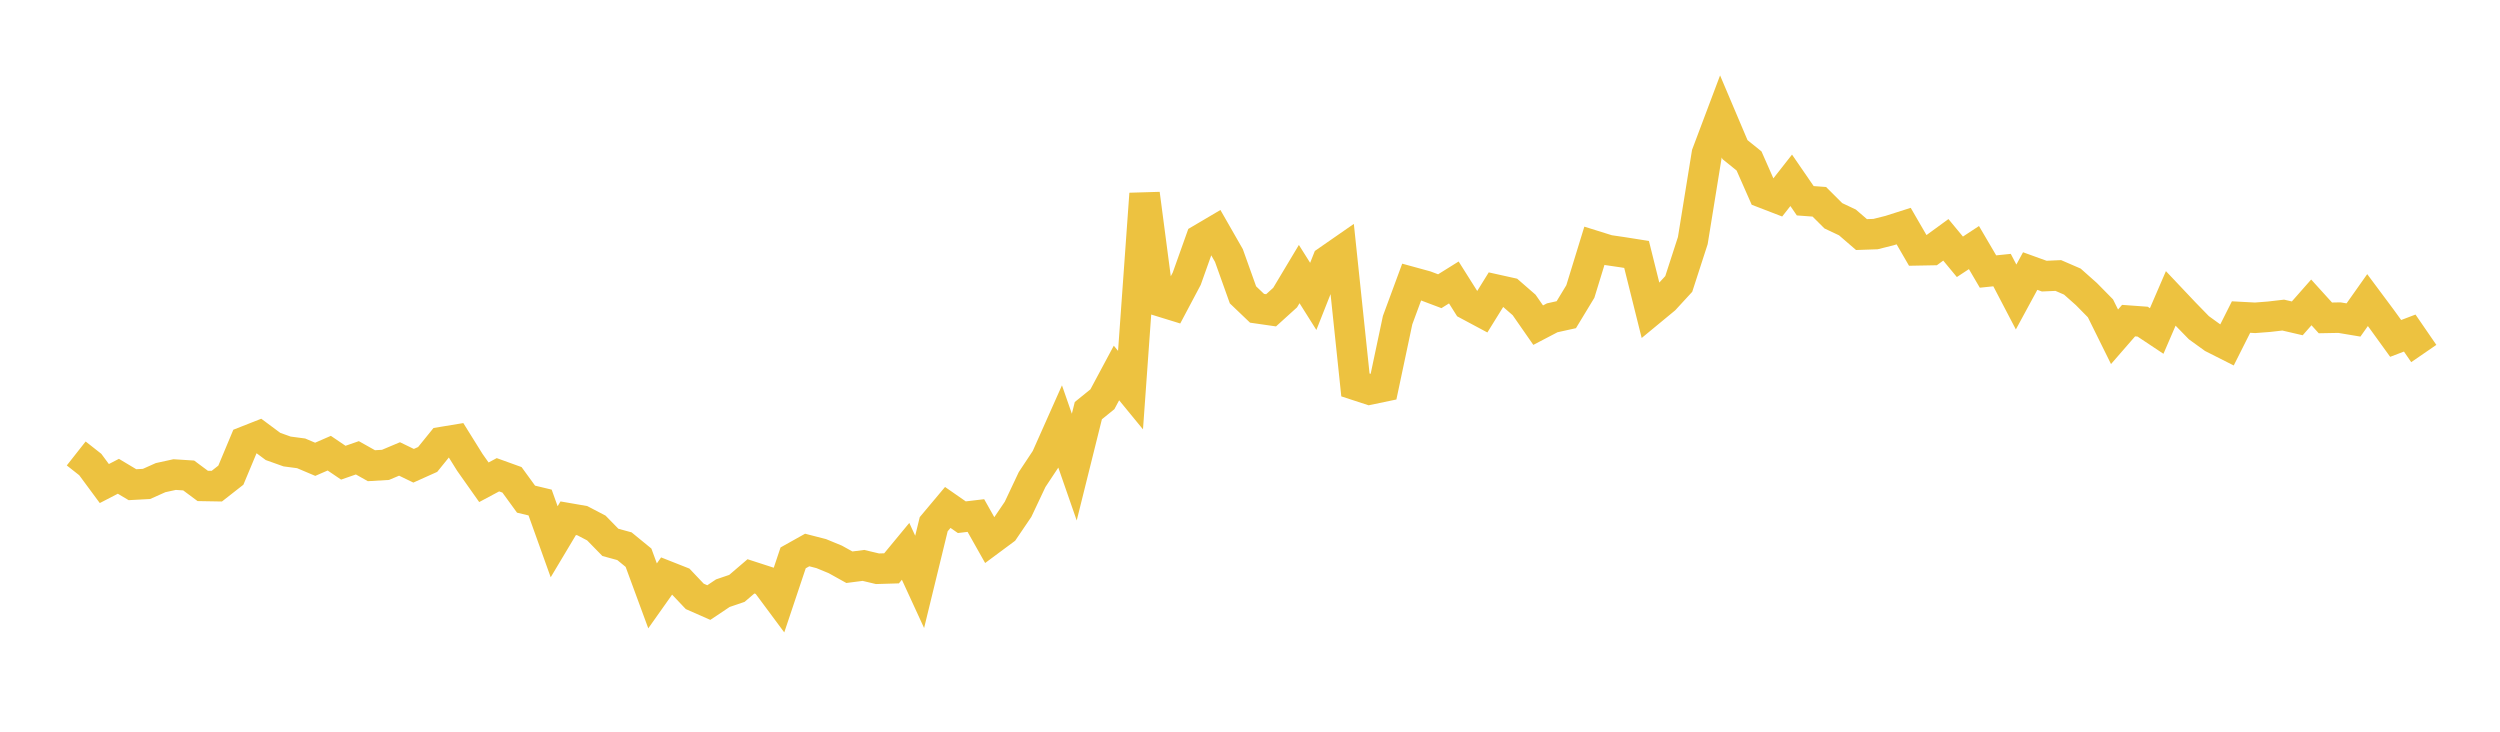 <svg width="164" height="48" xmlns="http://www.w3.org/2000/svg" xmlns:xlink="http://www.w3.org/1999/xlink"><path fill="none" stroke="rgb(237,194,64)" stroke-width="2" d="M5,29.747L5.922,30.473L6.844,31.721L7.766,31.244L8.689,31.796L9.611,31.746L10.533,31.334L11.455,31.132L12.377,31.191L13.299,31.877L14.222,31.893L15.144,31.171L16.066,28.966L16.988,28.603L17.91,29.288L18.832,29.617L19.754,29.739L20.677,30.13L21.599,29.728L22.521,30.353L23.443,30.032L24.365,30.55L25.287,30.496L26.21,30.107L27.132,30.554L28.054,30.14L28.976,29.001L29.898,28.849L30.82,30.329L31.743,31.637L32.665,31.144L33.587,31.477L34.509,32.745L35.431,32.966L36.353,35.539L37.275,33.996L38.198,34.156L39.12,34.637L40.042,35.58L40.964,35.832L41.886,36.586L42.808,39.089L43.731,37.784L44.653,38.148L45.575,39.122L46.497,39.528L47.419,38.912L48.341,38.598L49.263,37.809L50.186,38.108L51.108,39.35L52.03,36.596L52.952,36.08L53.874,36.317L54.796,36.697L55.719,37.21L56.641,37.091L57.563,37.31L58.485,37.283L59.407,36.167L60.329,38.171L61.251,34.388L62.174,33.288L63.096,33.929L64.018,33.819L64.94,35.455L65.862,34.771L66.784,33.412L67.707,31.457L68.629,30.065L69.551,27.993L70.473,30.643L71.395,26.938L72.317,26.192L73.24,24.468L74.162,25.592L75.084,12.714L76.006,19.737L76.928,20.021L77.85,18.283L78.772,15.695L79.695,15.151L80.617,16.762L81.539,19.342L82.461,20.223L83.383,20.356L84.305,19.521L85.228,17.979L86.15,19.444L87.072,17.113L87.994,16.473L88.916,25.253L89.838,25.554L90.76,25.361L91.683,21.001L92.605,18.503L93.527,18.756L94.449,19.104L95.371,18.529L96.293,19.992L97.216,20.486L98.138,18.998L99.06,19.203L99.982,20.005L100.904,21.33L101.826,20.848L102.749,20.644L103.671,19.122L104.593,16.122L105.515,16.41L106.437,16.545L107.359,16.691L108.281,20.391L109.204,19.629L110.126,18.627L111.048,15.782L111.97,10.088L112.892,7.639L113.814,9.814L114.737,10.559L115.659,12.648L116.581,13.004L117.503,11.829L118.425,13.17L119.347,13.237L120.269,14.156L121.192,14.592L122.114,15.388L123.036,15.356L123.958,15.125L124.88,14.831L125.802,16.423L126.725,16.406L127.647,15.733L128.569,16.847L129.491,16.241L130.413,17.813L131.335,17.718L132.257,19.483L133.18,17.781L134.102,18.114L135.024,18.073L135.946,18.472L136.868,19.291L137.79,20.227L138.713,22.093L139.635,21.033L140.557,21.1L141.479,21.713L142.401,19.576L143.323,20.551L144.246,21.498L145.168,22.165L146.09,22.631L147.012,20.799L147.934,20.848L148.856,20.777L149.778,20.67L150.701,20.884L151.623,19.837L152.545,20.854L153.467,20.837L154.389,20.991L155.311,19.686L156.234,20.925L157.156,22.2L158.078,21.849L159,23.191"></path></svg>